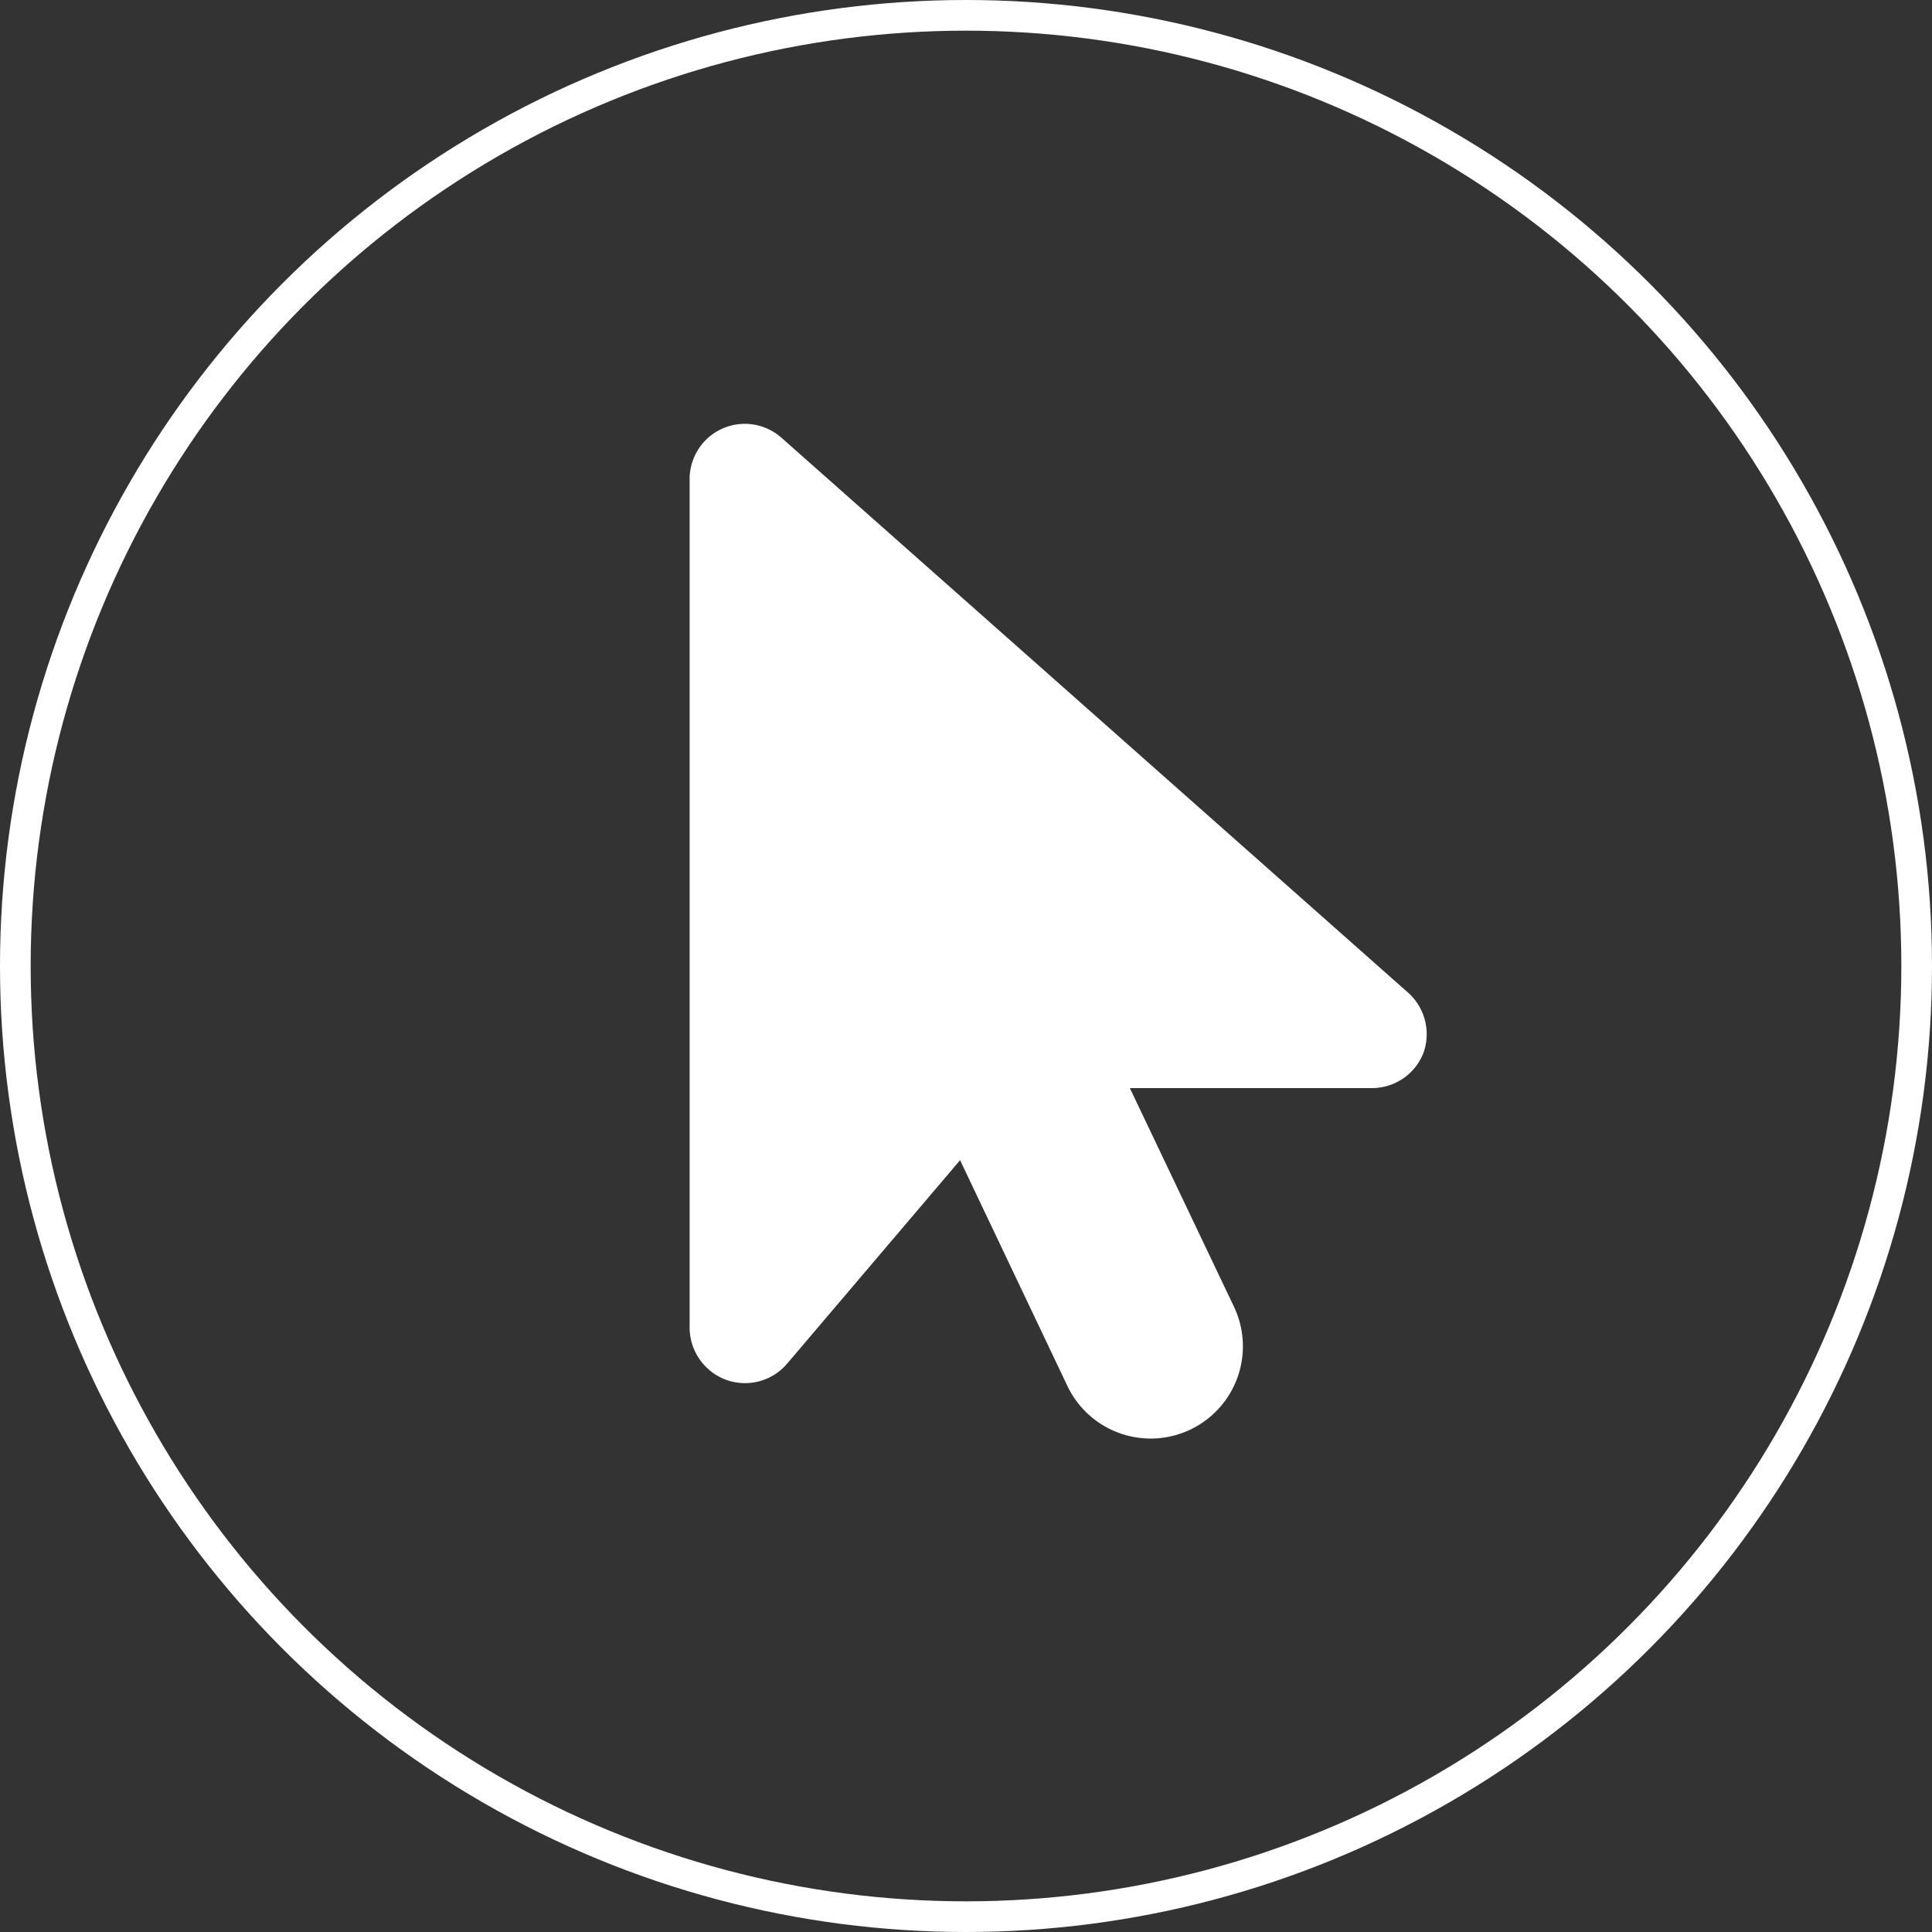 <svg xmlns="http://www.w3.org/2000/svg" width="63" height="63" viewBox="0 0 63 63">
  <rect x="0" y="0" width="63" height="63" fill="#333333" stroke="none"/>
  <g id="Raggruppa_16" data-name="Raggruppa 16" transform="translate(-492 -2356)">
    <g id="Ellisse_1" data-name="Ellisse 1" transform="translate(492 2356)" fill="none" stroke="#fff" stroke-width="1">
      <circle cx="31.5" cy="31.5" r="31.5" stroke="none"/>
      <circle cx="31.5" cy="31.5" r="31" fill="none"/>
    </g>
    <path id="arrow-pointer-solid" d="M23.936,52.49a1.8,1.8,0,0,1-1.688,1.167H14.355l3.394,7.128a3.007,3.007,0,0,1-5.43,2.586l-3.5-7.363L3.18,62.642a1.805,1.805,0,0,1-2,.525A1.824,1.824,0,0,1,0,61.406V33.81a1.8,1.8,0,0,1,3-1.355L23.377,50.5A1.818,1.818,0,0,1,23.936,52.49Z" transform="translate(514.488 2337.824)" fill="#fff"/>
  </g>
</svg>
